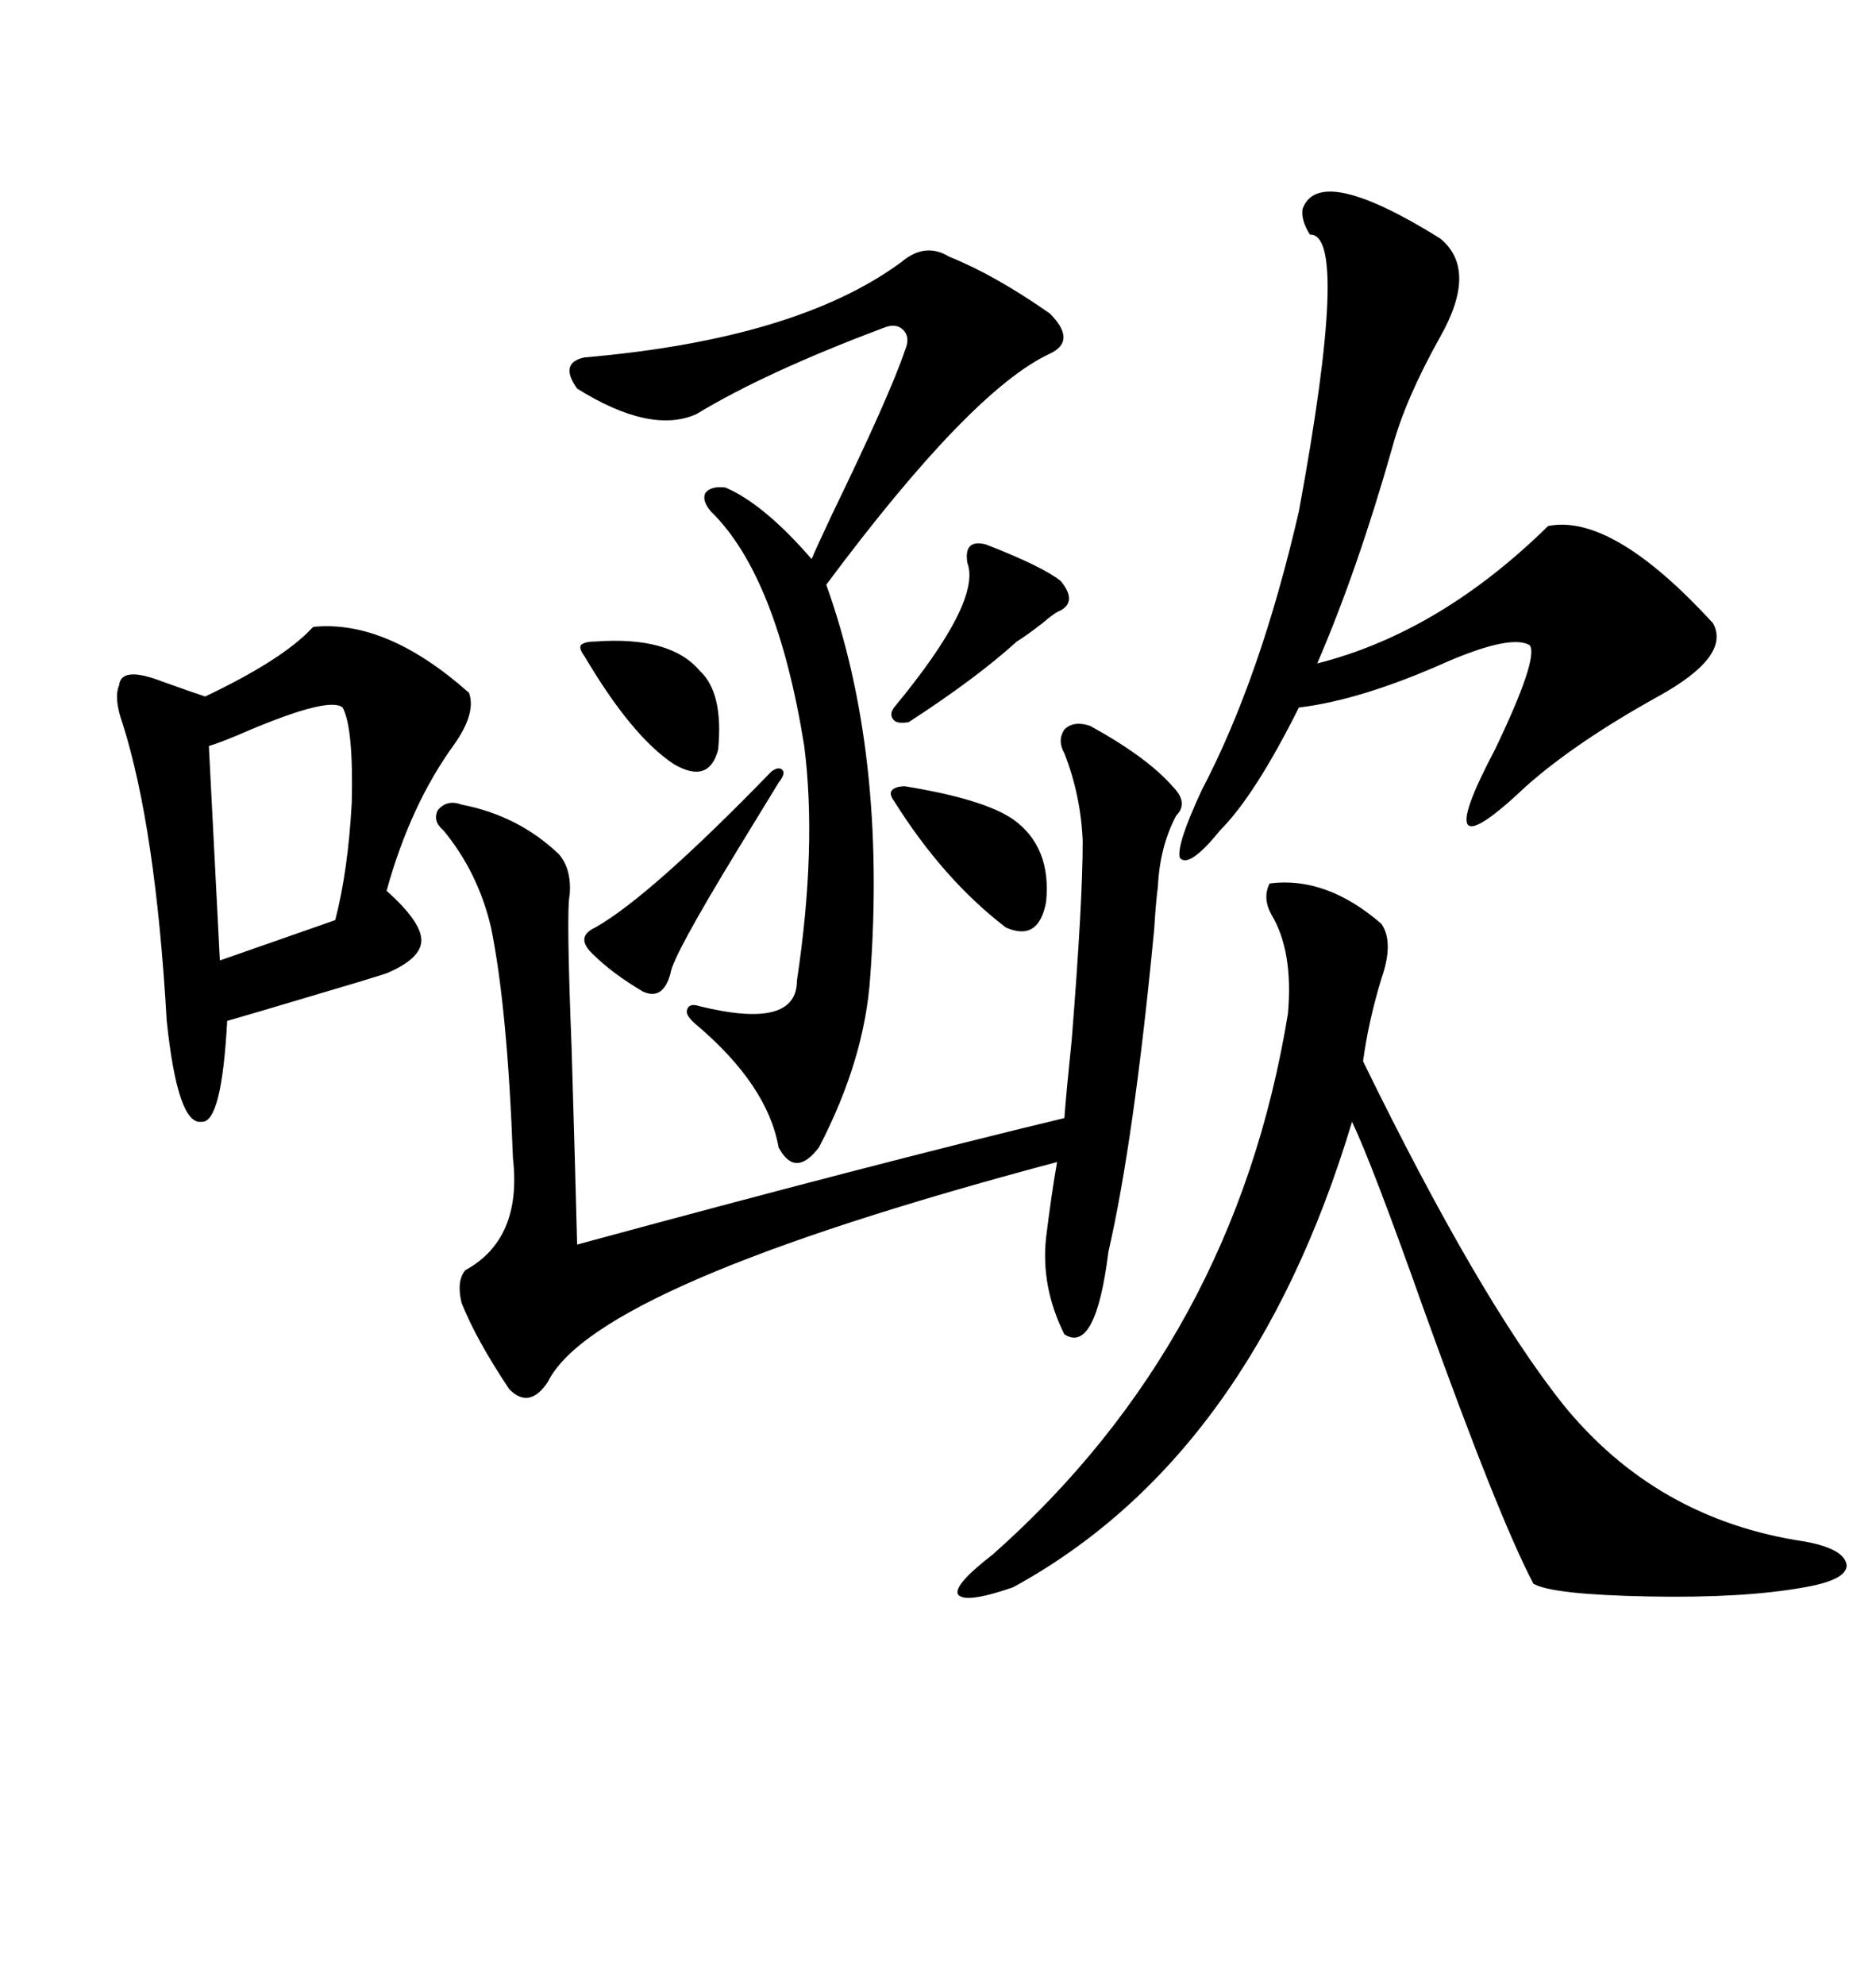 <svg xmlns="http://www.w3.org/2000/svg" xmlns:xlink="http://www.w3.org/1999/xlink" width="300" height="317.285"><path d="M203.03 141.21L203.03 141.21Q212.11 140.04 220.90 147.66L220.90 147.66Q222.95 150.59 220.90 156.45L220.90 156.45Q218.85 163.18 217.97 169.63L217.97 169.63Q236.43 207.42 249.90 224.41L249.90 224.41Q264.84 242.87 288.57 246.39L288.57 246.39Q295.02 247.56 295.31 250.20L295.31 250.20Q295.31 252.54 288.57 253.71L288.57 253.71Q278.91 255.47 263.67 255.18L263.67 255.18Q248.14 254.88 245.21 253.13L245.21 253.13Q239.65 242.58 227.64 209.18L227.64 209.18Q219.43 186.04 216.21 179.30L216.21 179.30Q200.10 232.91 162.01 253.71L162.01 253.71Q154.39 256.35 153.22 254.88L153.22 254.88Q152.34 253.42 158.79 248.44L158.79 248.44Q197.46 214.16 205.96 162.01L205.96 162.01Q206.84 152.05 203.32 146.19L203.32 146.19Q201.86 143.55 203.03 141.21ZM174.32 116.02L174.32 116.02Q183.40 121.00 187.50 125.68L187.50 125.68Q190.14 128.32 188.09 130.37L188.09 130.37Q185.45 135.35 185.16 141.80L185.16 141.80Q184.86 143.85 184.57 148.54L184.57 148.54Q181.35 182.23 177.25 200.10L177.25 200.10Q175.20 216.50 170.21 213.28L170.21 213.28Q166.41 205.66 167.29 197.75L167.29 197.75Q168.16 190.72 169.04 185.74L169.04 185.74Q95.21 205.37 87.60 220.90L87.60 220.90Q84.67 225.29 81.45 222.07L81.45 222.07Q76.17 214.16 73.83 208.30L73.83 208.30Q72.95 204.79 74.41 203.03L74.41 203.03Q83.50 198.05 82.03 185.16L82.03 185.16Q81.15 161.13 78.52 148.24L78.52 148.24Q76.46 139.45 70.90 132.71L70.90 132.71Q69.14 131.25 70.02 129.49L70.02 129.49Q71.48 127.73 73.83 128.61L73.83 128.61Q82.91 130.37 89.36 136.52L89.36 136.52Q91.41 138.87 91.11 142.97L91.11 142.97Q90.53 145.31 91.41 167.58L91.41 167.58Q91.99 186.91 92.29 198.93L92.29 198.93Q139.75 186.04 170.21 178.71L170.21 178.71Q170.51 174.61 171.39 166.11L171.39 166.11Q173.14 144.14 173.14 134.47L173.14 134.47Q172.85 127.15 170.21 120.41L170.21 120.41Q169.04 118.36 170.21 116.60L170.21 116.60Q171.68 115.14 174.32 116.02ZM50.10 100.20L50.10 100.20Q61.82 99.02 75 110.74L75 110.74Q76.17 113.96 72.66 118.95L72.66 118.95Q65.63 128.61 61.82 142.38L61.82 142.38Q67.38 147.36 67.38 150.29L67.38 150.29Q67.38 153.22 61.82 155.57L61.82 155.57Q59.18 156.45 49.22 159.38L49.22 159.38Q40.43 162.01 36.33 163.18L36.33 163.18Q35.45 179.59 32.23 179.30L32.23 179.30Q28.42 179.88 26.66 163.18L26.66 163.18Q24.90 132.42 19.63 115.72L19.63 115.72Q18.16 111.62 19.04 109.57L19.04 109.57Q19.34 106.35 26.07 108.98L26.07 108.98Q30.18 110.45 32.81 111.33L32.81 111.33Q45.12 105.47 49.80 100.49L49.80 100.49Q50.10 100.20 50.10 100.20ZM222.66 71.48L222.66 71.48Q217.09 91.11 210.64 106.05L210.64 106.05Q230.27 101.07 247.56 84.08L247.56 84.08Q257.81 82.03 273.93 99.61L273.93 99.61Q276.86 104.88 265.14 111.33L265.14 111.33Q251.95 118.65 244.04 125.68L244.04 125.68Q227.93 140.92 239.06 119.82L239.06 119.82Q246.09 105.18 244.63 103.13L244.63 103.13Q241.70 101.37 231.45 105.76L231.45 105.76Q217.68 111.91 207.71 113.09L207.71 113.09Q200.68 127.15 195.12 132.71L195.12 132.71Q190.14 138.87 188.67 137.11L188.67 137.11Q188.09 135.06 192.19 126.27L192.19 126.27Q201.56 108.40 207.71 81.74L207.71 81.74Q215.92 37.21 209.47 37.50L209.47 37.50Q208.01 35.16 208.30 33.40L208.30 33.40Q210.94 26.07 230.27 38.09L230.27 38.09Q236.43 43.07 230.27 53.91L230.27 53.91Q224.71 63.87 222.66 71.48ZM151.76 41.02L151.76 41.02Q159.08 43.95 167.87 50.10L167.87 50.10Q172.27 54.49 167.87 56.54L167.87 56.54Q155.27 62.40 132.13 93.46L132.13 93.46Q141.80 120.41 139.16 156.15L139.16 156.15Q138.28 169.34 130.96 183.40L130.96 183.40Q127.15 188.38 124.51 183.40L124.51 183.40Q122.75 173.44 111.33 163.77L111.33 163.77Q109.57 162.30 109.86 161.43L109.86 161.43Q110.16 160.25 111.91 160.84L111.91 160.84Q127.44 164.65 127.44 156.74L127.44 156.74Q130.66 135.35 128.61 119.24L128.61 119.24Q124.22 91.99 113.67 81.74L113.67 81.74Q112.21 79.98 112.79 78.81L112.79 78.81Q113.67 77.64 116.02 77.93L116.02 77.93Q122.17 80.57 129.79 89.36L129.79 89.36Q130.66 87.30 133.01 82.32L133.01 82.32Q142.38 62.99 144.73 55.96L144.73 55.96Q145.61 53.91 144.43 52.73L144.43 52.73Q143.26 51.56 141.21 52.44L141.21 52.44Q122.46 59.47 111.33 66.21L111.33 66.21Q104.00 69.43 92.29 62.11L92.29 62.11Q89.36 58.01 93.46 57.13L93.46 57.13Q127.44 54.20 144.14 41.89L144.14 41.89Q147.95 38.67 151.76 41.02ZM54.79 113.09L54.79 113.09Q52.73 111.33 40.14 116.60L40.14 116.60Q35.45 118.65 33.40 119.24L33.40 119.24L35.16 153.52L53.61 147.07Q55.66 139.16 56.25 128.32L56.25 128.32Q56.54 116.31 54.79 113.09ZM144.73 125.68L144.73 125.68Q157.32 127.73 162.01 130.96L162.01 130.96Q168.16 135.35 167.29 144.14L167.29 144.14Q166.11 150.59 160.84 148.24L160.84 148.24Q150.88 140.63 142.97 128.03L142.97 128.03Q142.09 126.86 142.68 126.27L142.68 126.27Q143.26 125.68 144.73 125.68ZM124.51 125.10L124.51 125.10Q122.17 128.91 118.07 135.64L118.07 135.64Q107.52 152.93 107.23 155.57L107.23 155.57Q106.05 159.96 102.83 158.50L102.83 158.50Q97.85 155.57 94.63 152.34L94.63 152.34Q91.99 149.71 95.21 148.24L95.21 148.24Q104.00 143.26 123.34 123.34L123.34 123.34Q124.51 122.46 125.10 123.05L125.10 123.05Q125.68 123.63 124.51 125.10ZM157.62 87.01L157.62 87.01Q166.70 90.53 169.63 92.87L169.63 92.87Q172.27 96.09 169.63 97.56L169.63 97.56Q168.75 97.85 166.70 99.61L166.70 99.61Q164.06 101.66 162.60 102.54L162.60 102.54Q156.15 108.40 145.31 115.43L145.31 115.43Q143.55 115.72 142.97 115.14L142.97 115.14Q142.09 114.26 142.97 113.09L142.97 113.09Q157.03 96.09 154.69 89.94L154.69 89.94Q154.10 86.13 157.62 87.01ZM95.21 102.54L95.21 102.54Q107.23 101.66 111.91 107.23L111.91 107.23Q115.72 110.74 114.84 119.82L114.84 119.82Q113.38 125.39 107.81 122.17L107.81 122.17Q101.07 117.77 93.46 104.88L93.46 104.88Q92.58 103.71 92.87 103.13L92.87 103.13Q93.46 102.54 95.21 102.54Z"/></svg>